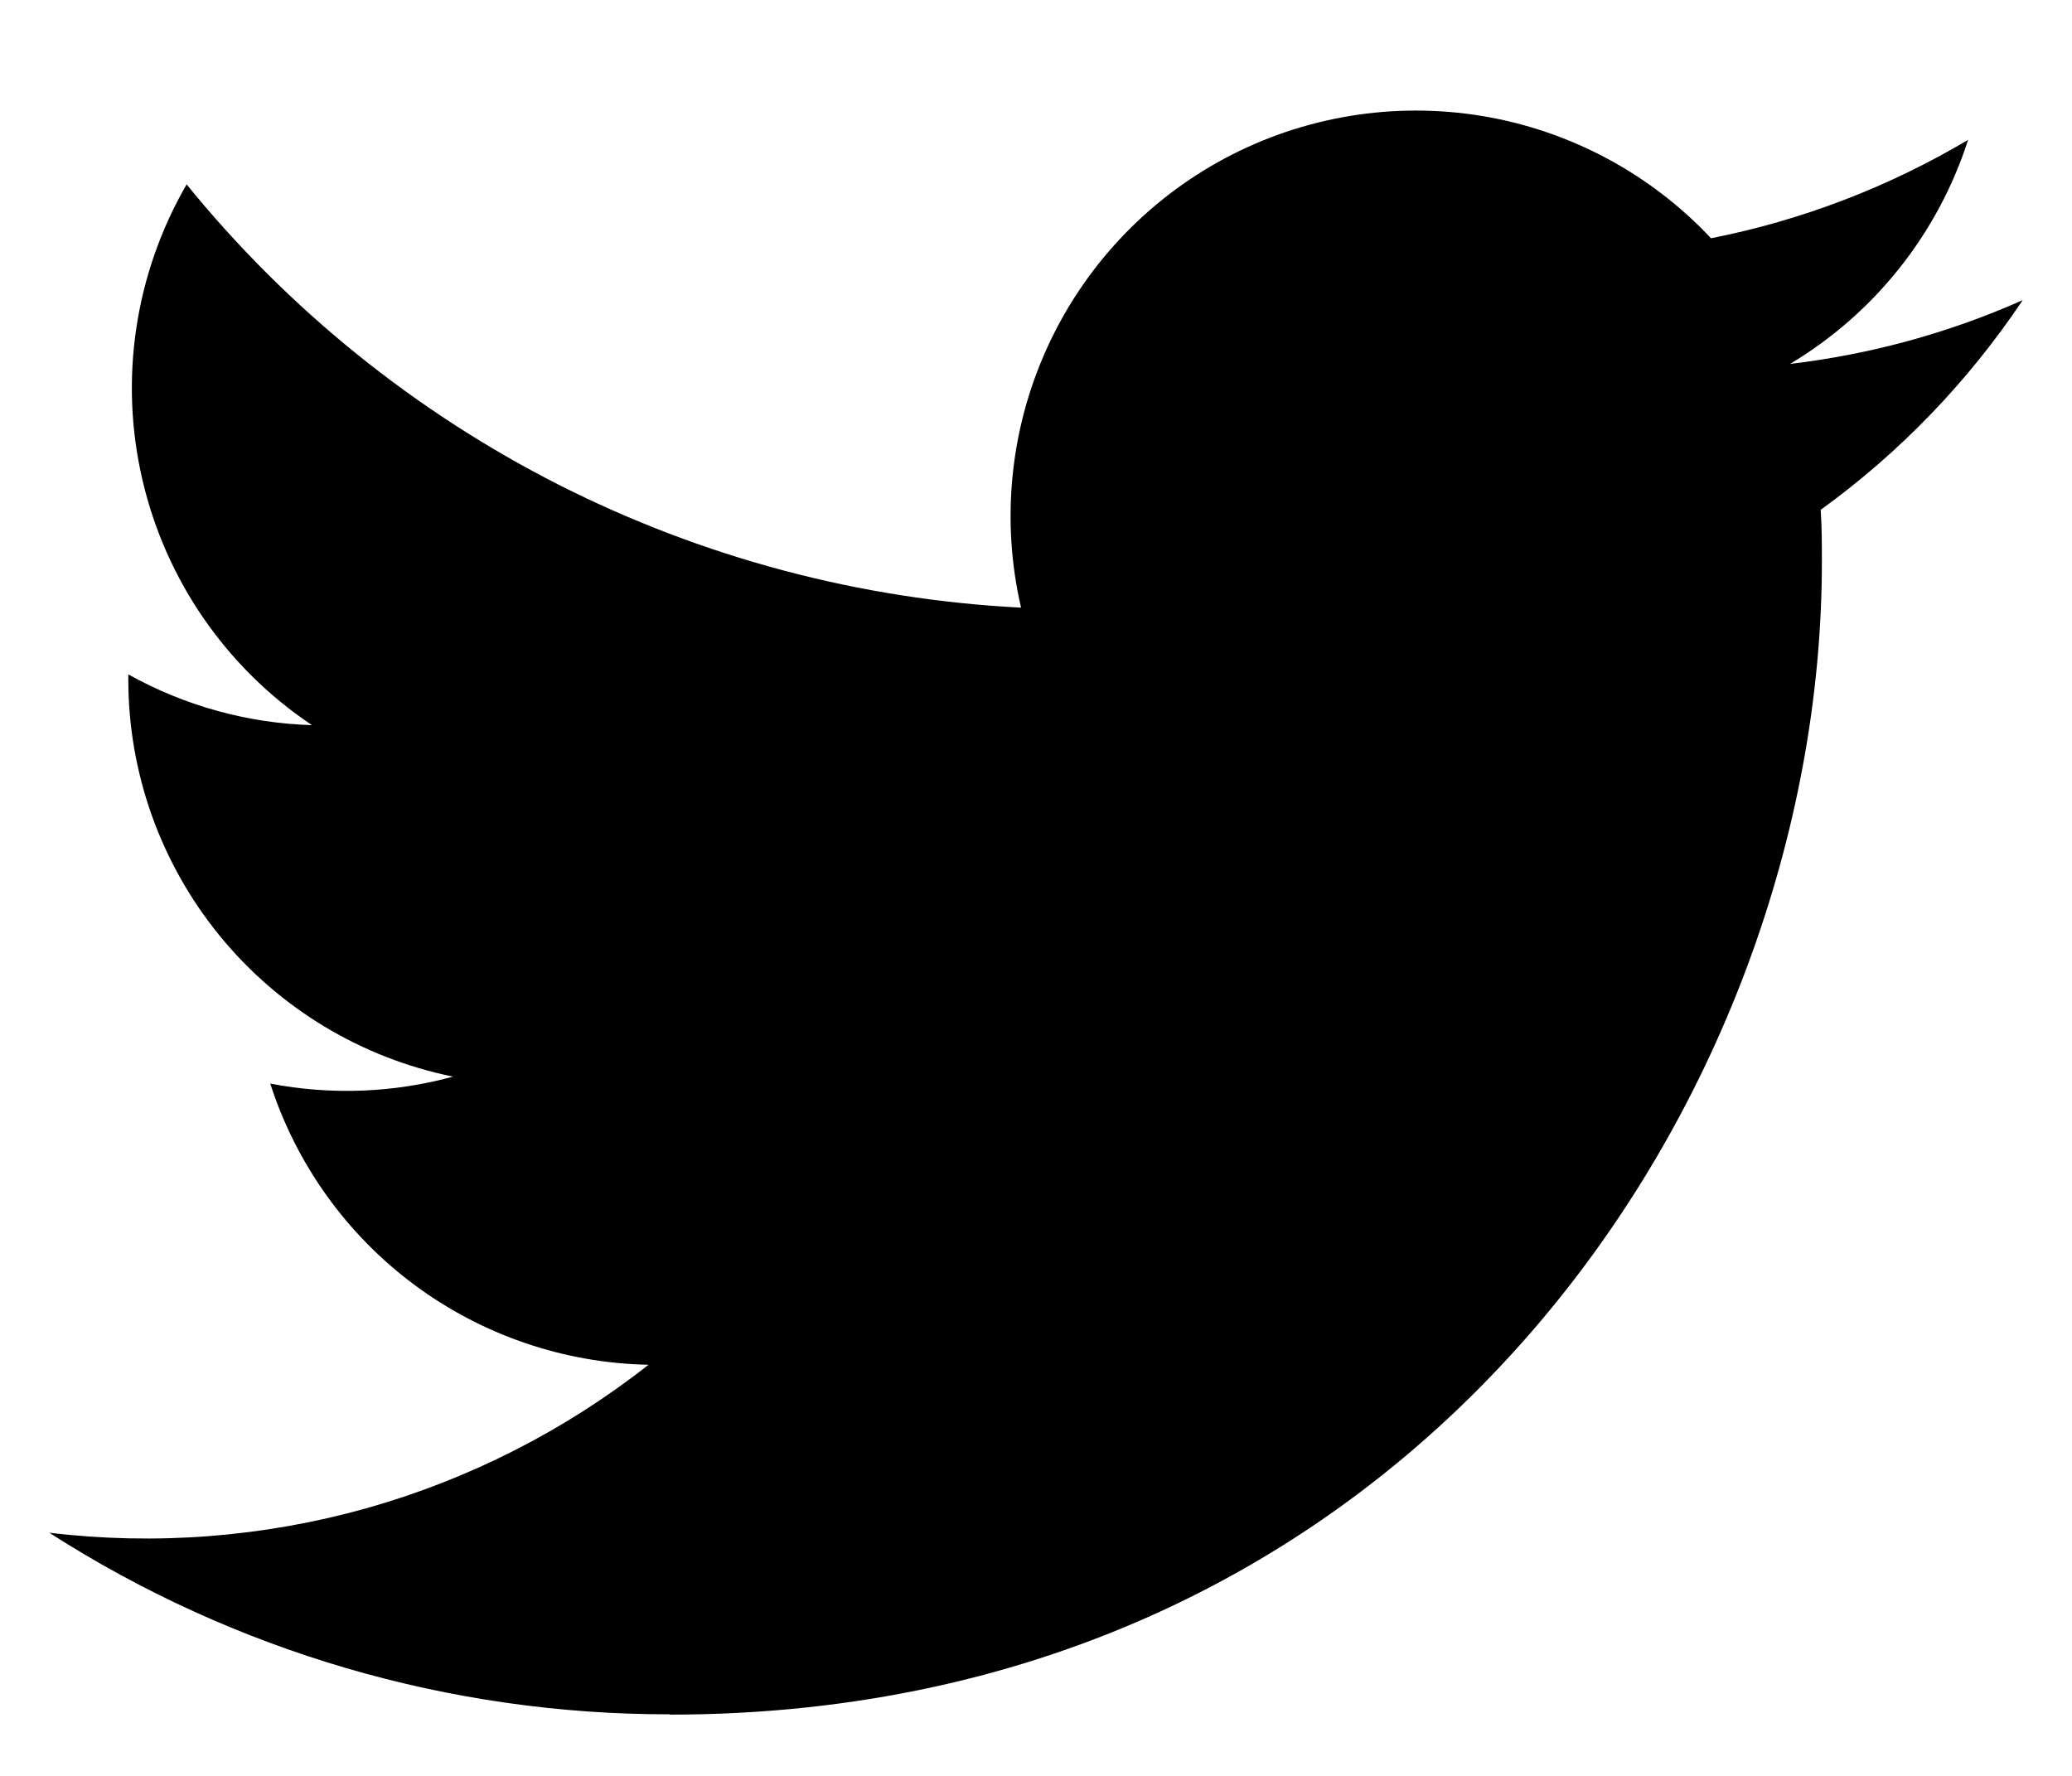 <svg width="14" height="12" viewBox="0 0 14 12" fill="none" xmlns="http://www.w3.org/2000/svg">
<path d="M4.526 11.586C9.558 11.586 12.31 7.415 12.31 3.799C12.31 3.68 12.31 3.562 12.302 3.445C12.837 3.058 13.299 2.578 13.667 2.028C13.168 2.25 12.638 2.395 12.095 2.459C12.667 2.117 13.094 1.579 13.298 0.945C12.761 1.264 12.174 1.489 11.561 1.61C11.149 1.171 10.603 0.88 10.009 0.783C9.415 0.686 8.805 0.787 8.274 1.071C7.744 1.355 7.321 1.807 7.073 2.355C6.824 2.904 6.763 3.519 6.899 4.106C5.812 4.051 4.748 3.768 3.776 3.276C2.805 2.783 1.948 2.092 1.261 1.246C0.912 1.849 0.804 2.562 0.962 3.241C1.119 3.919 1.529 4.513 2.108 4.9C1.673 4.887 1.247 4.769 0.867 4.557V4.592C0.867 5.224 1.086 5.836 1.486 6.325C1.886 6.814 2.442 7.149 3.061 7.275C2.659 7.385 2.236 7.401 1.826 7.322C2.001 7.865 2.341 8.341 2.8 8.682C3.258 9.022 3.811 9.211 4.382 9.222C3.815 9.668 3.165 9.998 2.471 10.193C1.776 10.387 1.05 10.443 0.333 10.357C1.584 11.16 3.04 11.586 4.526 11.584" fill="black"/>
</svg>
